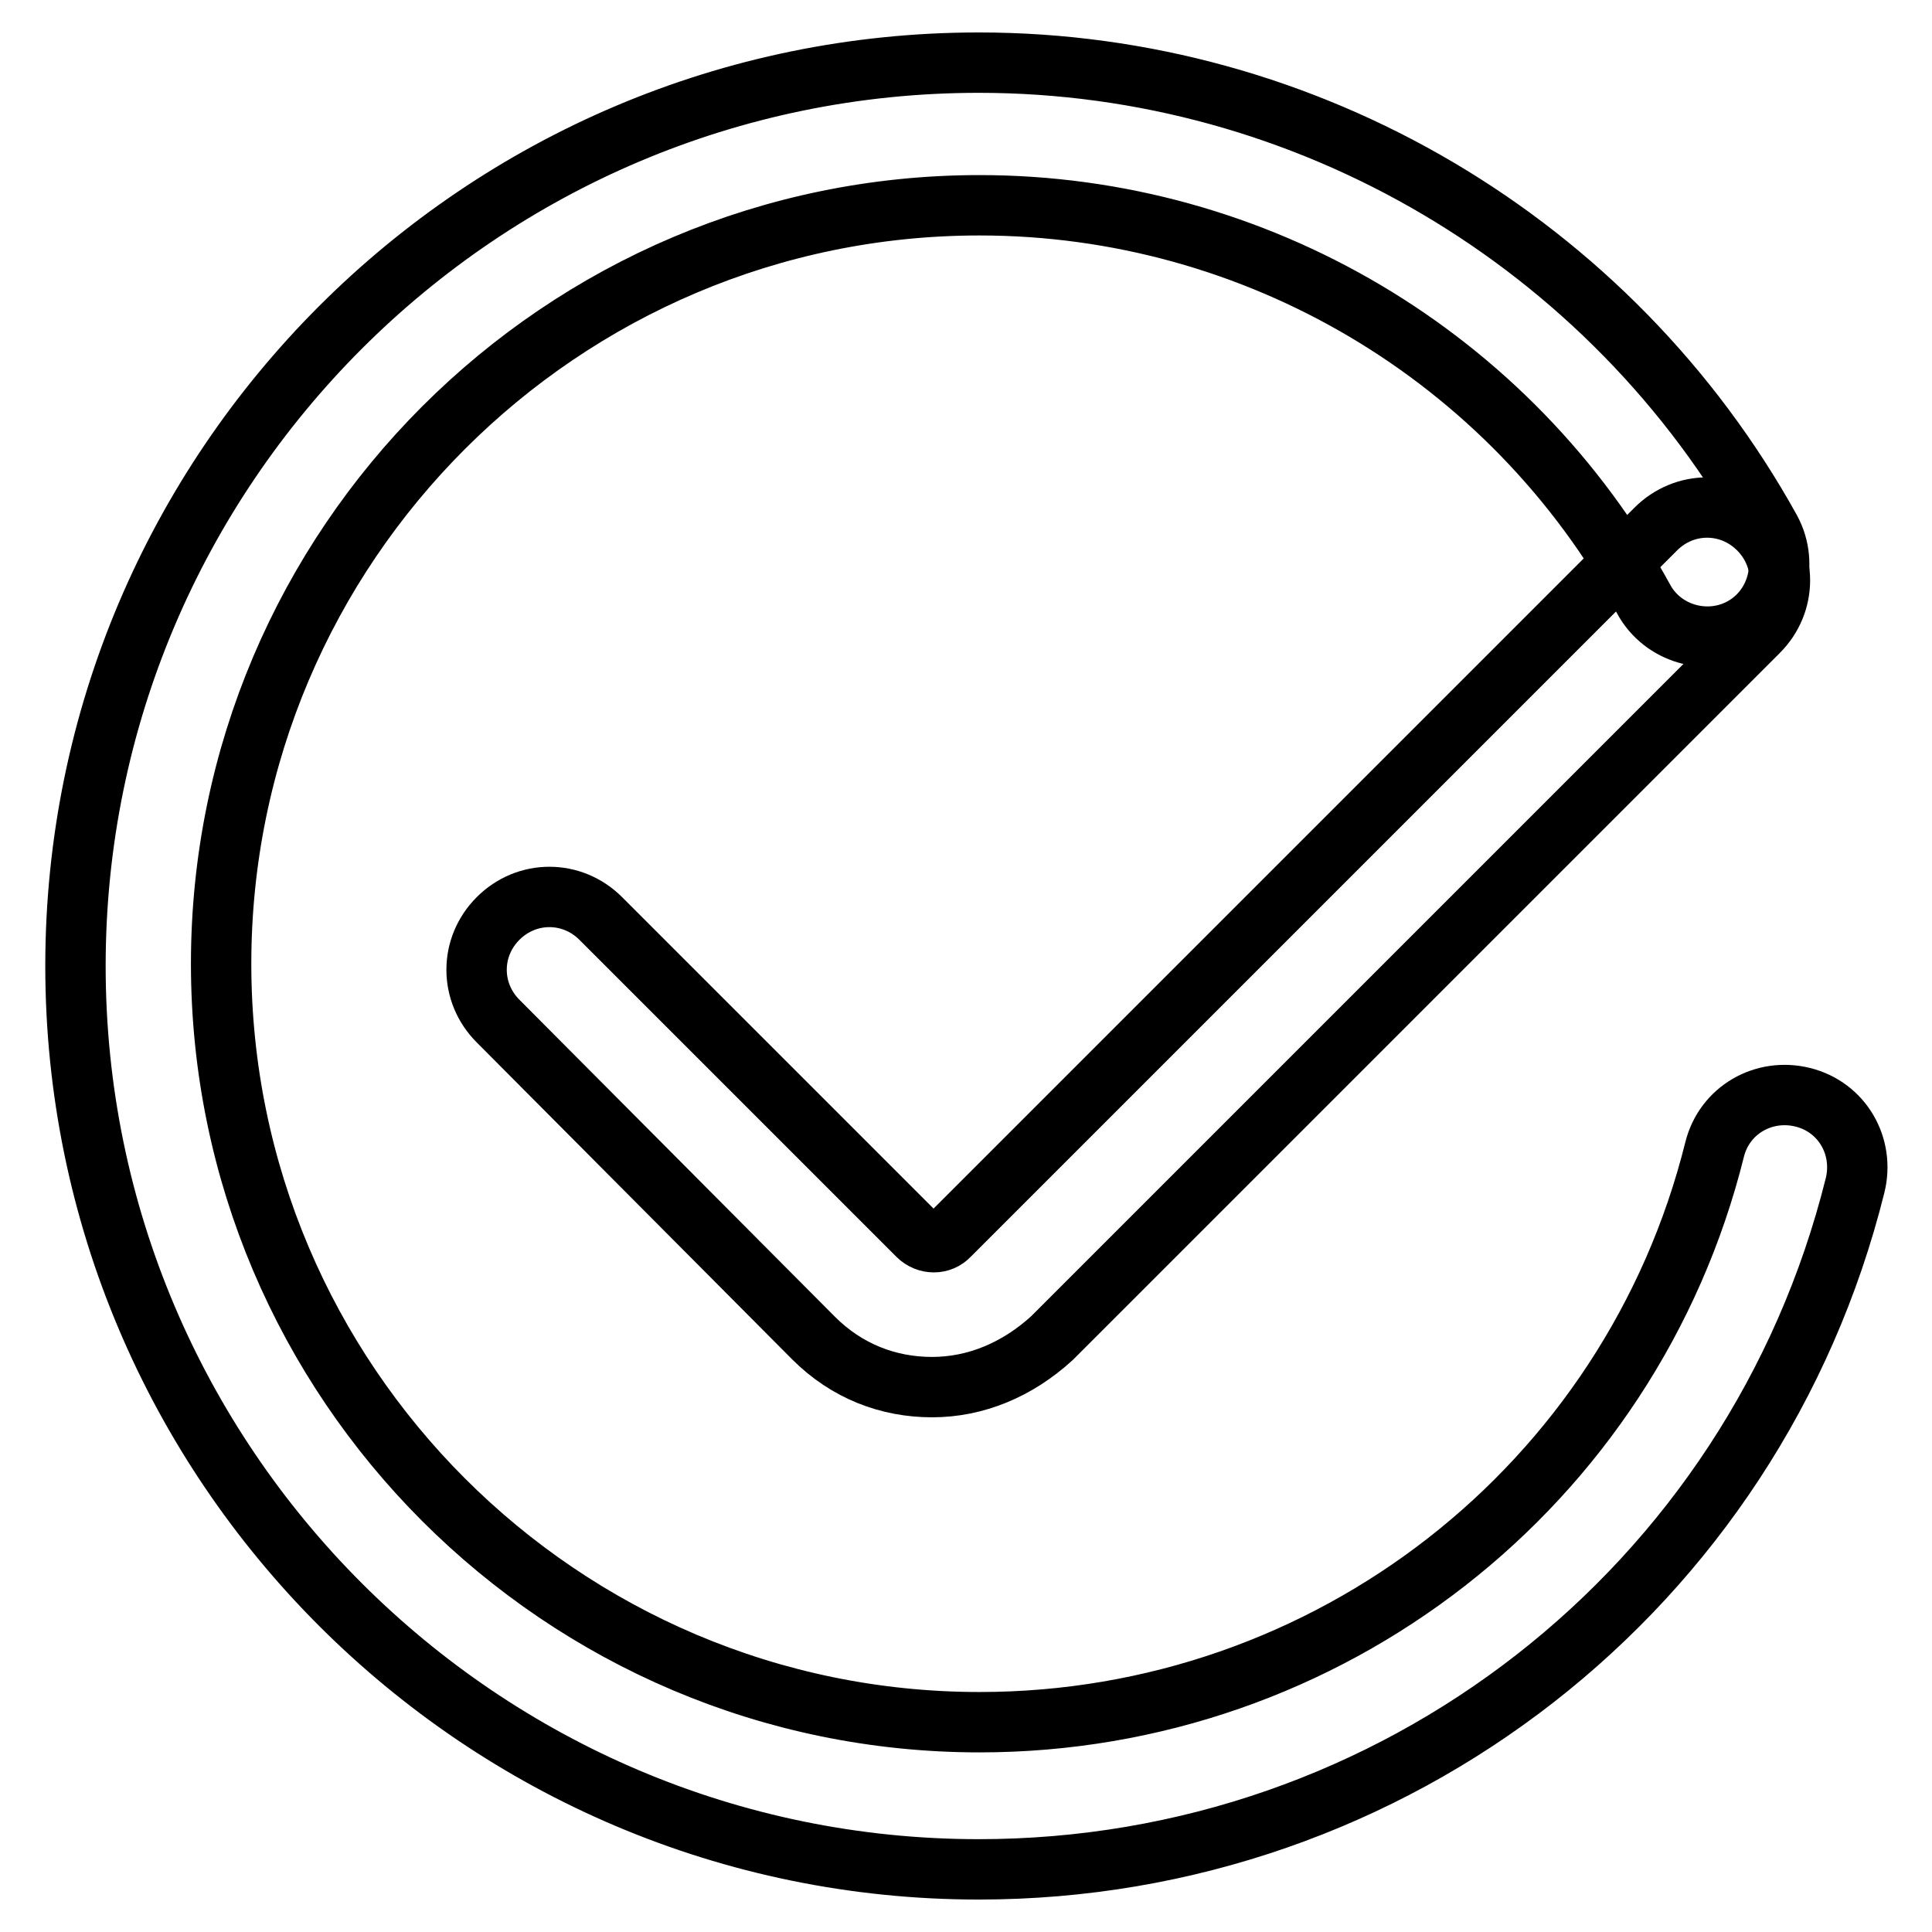 <?xml version="1.0" encoding="utf-8"?>
<!-- Svg Vector Icons : http://www.onlinewebfonts.com/icon -->
<!DOCTYPE svg PUBLIC "-//W3C//DTD SVG 1.1//EN" "http://www.w3.org/Graphics/SVG/1.1/DTD/svg11.dtd">
<svg version="1.1" xmlns="http://www.w3.org/2000/svg" xmlns:xlink="http://www.w3.org/1999/xlink" x="0px" y="0px" viewBox="0 0 256 256" enable-background="new 0 0 256 256" xml:space="preserve">
<g> <path stroke-width="8" fill-opacity="0" stroke="#000000"  d="M129.7,247.7C63.7,247.7,10,194,10,128C10,62,63.7,8.3,129.7,8.3c43.5,0,83.8,23.8,104.9,61.9 c2.5,4.6,0.8,10.5-3.8,13s-10.5,0.8-13-3.8c-17.6-32.2-51.4-52.2-88-52.2c-55.4,0-100.5,45.1-100.5,100.5 c0,55.4,45.1,100.5,100.5,100.5c46.2,0,86.3-31.3,97.4-75.9c1.3-5.2,6.5-8.2,11.7-6.9c5.2,1.3,8.2,6.5,6.9,11.7 C232.5,210.5,184.7,247.7,129.7,247.7L129.7,247.7z"/> <path stroke-width="8" fill-opacity="0" stroke="#000000"  d="M123.5,183.8c-5.8,0-11.3-2.1-15.7-6.5l-41.8-42c-3.8-3.8-3.8-9.8,0-13.6c3.8-3.8,9.8-3.8,13.6,0l42,42 c1.2,1.2,3.1,1.2,4.2,0l93.6-93.6c3.8-3.8,9.8-3.8,13.6,0c3.8,3.8,3.8,9.8,0,13.6l-93.6,93.6C134.8,181.5,129.3,183.8,123.5,183.8 L123.5,183.8z"/></g>
</svg>